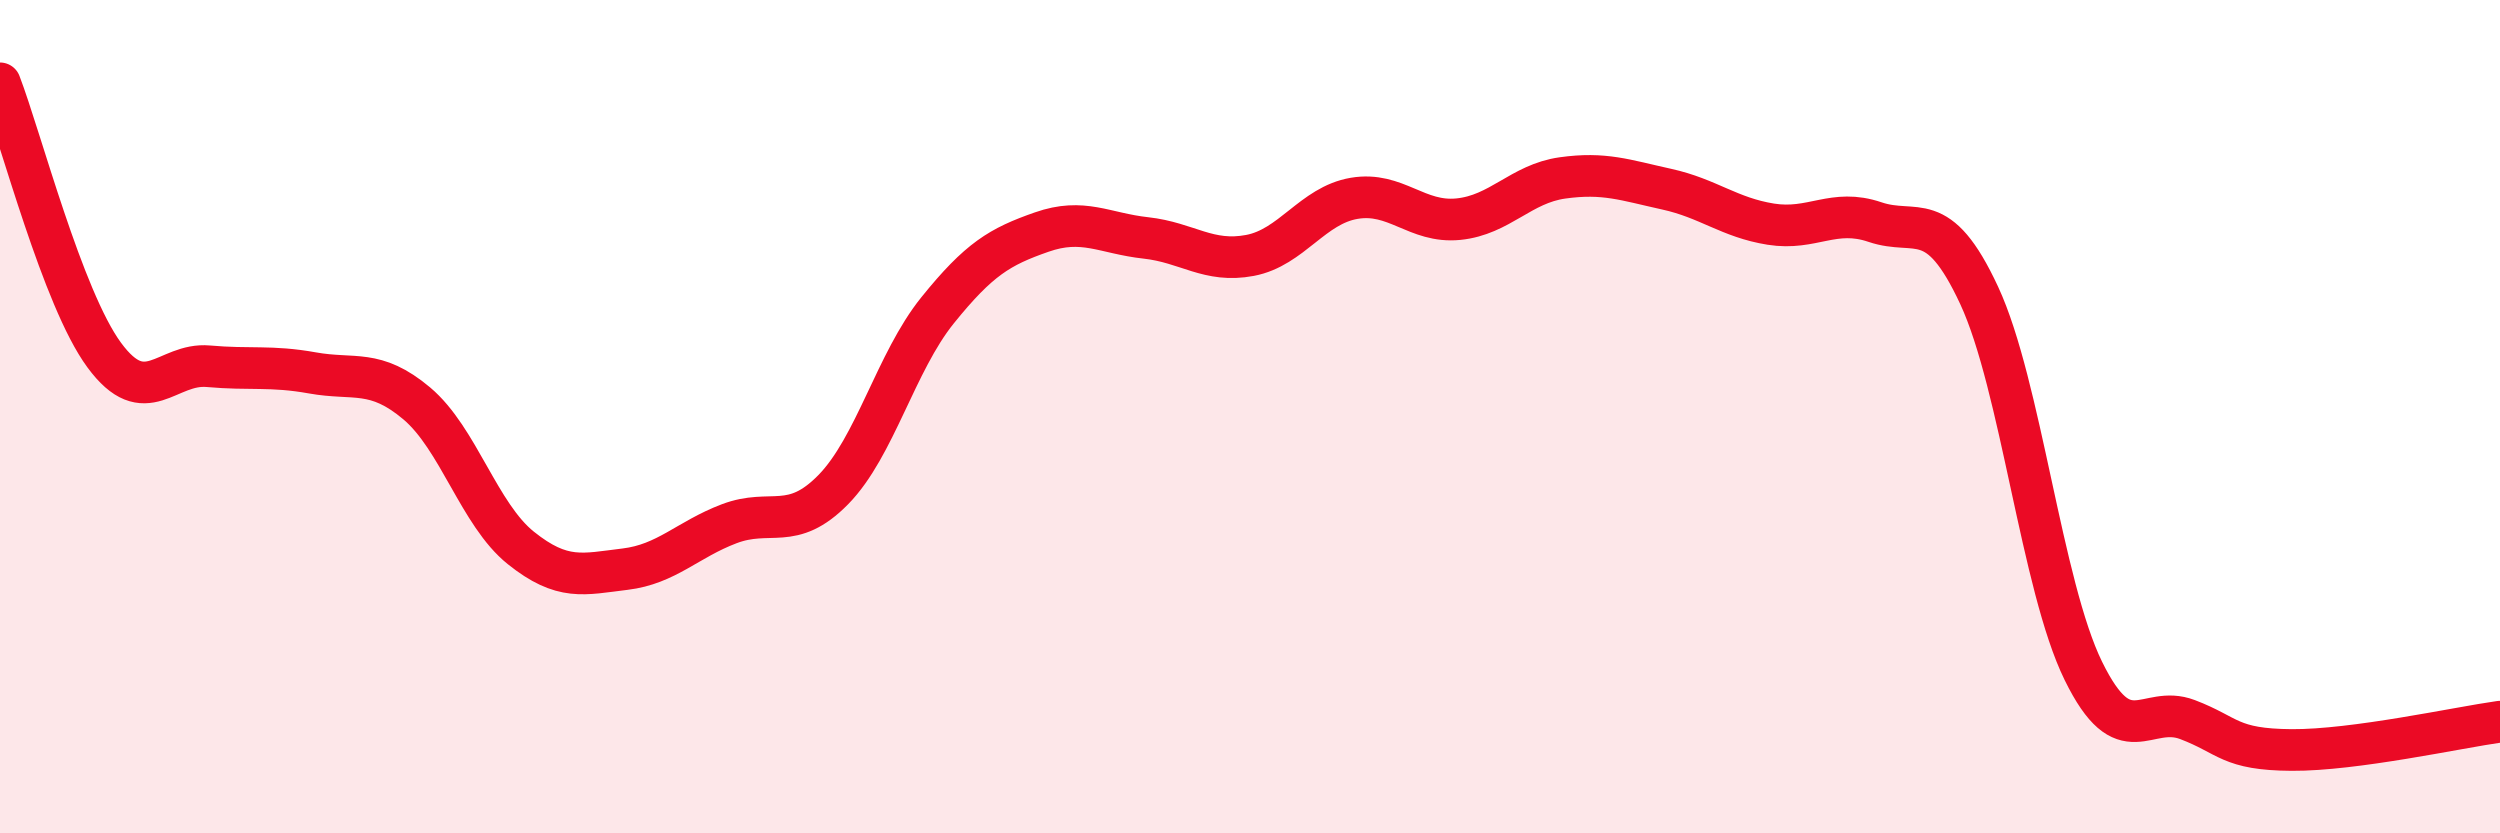 
    <svg width="60" height="20" viewBox="0 0 60 20" xmlns="http://www.w3.org/2000/svg">
      <path
        d="M 0,2 C 0.5,3.3 1.5,7.16 2.5,8.52 C 3.5,9.88 4,8.7 5,8.79 C 6,8.88 6.5,8.77 7.5,8.95 C 8.5,9.13 9,8.84 10,9.68 C 11,10.52 11.5,12.35 12.5,13.15 C 13.5,13.95 14,13.78 15,13.66 C 16,13.54 16.5,12.95 17.5,12.57 C 18.5,12.19 19,12.77 20,11.75 C 21,10.73 21.5,8.69 22.5,7.45 C 23.5,6.21 24,5.92 25,5.57 C 26,5.22 26.5,5.6 27.5,5.71 C 28.5,5.82 29,6.32 30,6.13 C 31,5.94 31.5,4.93 32.5,4.76 C 33.5,4.59 34,5.36 35,5.26 C 36,5.16 36.5,4.41 37.5,4.27 C 38.5,4.13 39,4.32 40,4.54 C 41,4.76 41.5,5.22 42.5,5.38 C 43.5,5.54 44,4.99 45,5.33 C 46,5.67 46.5,4.94 47.5,7.09 C 48.5,9.24 49,14.06 50,16.1 C 51,18.14 51.5,16.89 52.5,17.27 C 53.5,17.65 53.5,17.99 55,18 C 56.5,18.01 59,17.46 60,17.32L60 20L0 20Z"
        fill="#EB0A25"
        opacity="0.1"
        stroke-linecap="round"
        stroke-linejoin="round"
      />
      <path
        d="M 0,2 C 0.5,3.3 1.5,7.16 2.5,8.52 C 3.5,9.88 4,8.7 5,8.79 C 6,8.88 6.5,8.77 7.5,8.95 C 8.5,9.13 9,8.84 10,9.68 C 11,10.52 11.5,12.35 12.5,13.15 C 13.5,13.95 14,13.78 15,13.66 C 16,13.54 16.5,12.95 17.5,12.57 C 18.5,12.19 19,12.77 20,11.75 C 21,10.73 21.5,8.69 22.5,7.45 C 23.5,6.21 24,5.92 25,5.57 C 26,5.22 26.5,5.6 27.5,5.71 C 28.5,5.82 29,6.32 30,6.13 C 31,5.94 31.5,4.93 32.5,4.76 C 33.5,4.59 34,5.36 35,5.26 C 36,5.16 36.5,4.41 37.5,4.27 C 38.5,4.13 39,4.32 40,4.54 C 41,4.76 41.5,5.22 42.5,5.38 C 43.5,5.54 44,4.99 45,5.33 C 46,5.67 46.5,4.94 47.5,7.09 C 48.5,9.24 49,14.06 50,16.1 C 51,18.14 51.5,16.89 52.5,17.27 C 53.5,17.65 53.5,17.99 55,18 C 56.5,18.01 59,17.46 60,17.32"
        stroke="#EB0A25"
        stroke-width="1"
        fill="none"
        stroke-linecap="round"
        stroke-linejoin="round"
      />
    </svg>
  